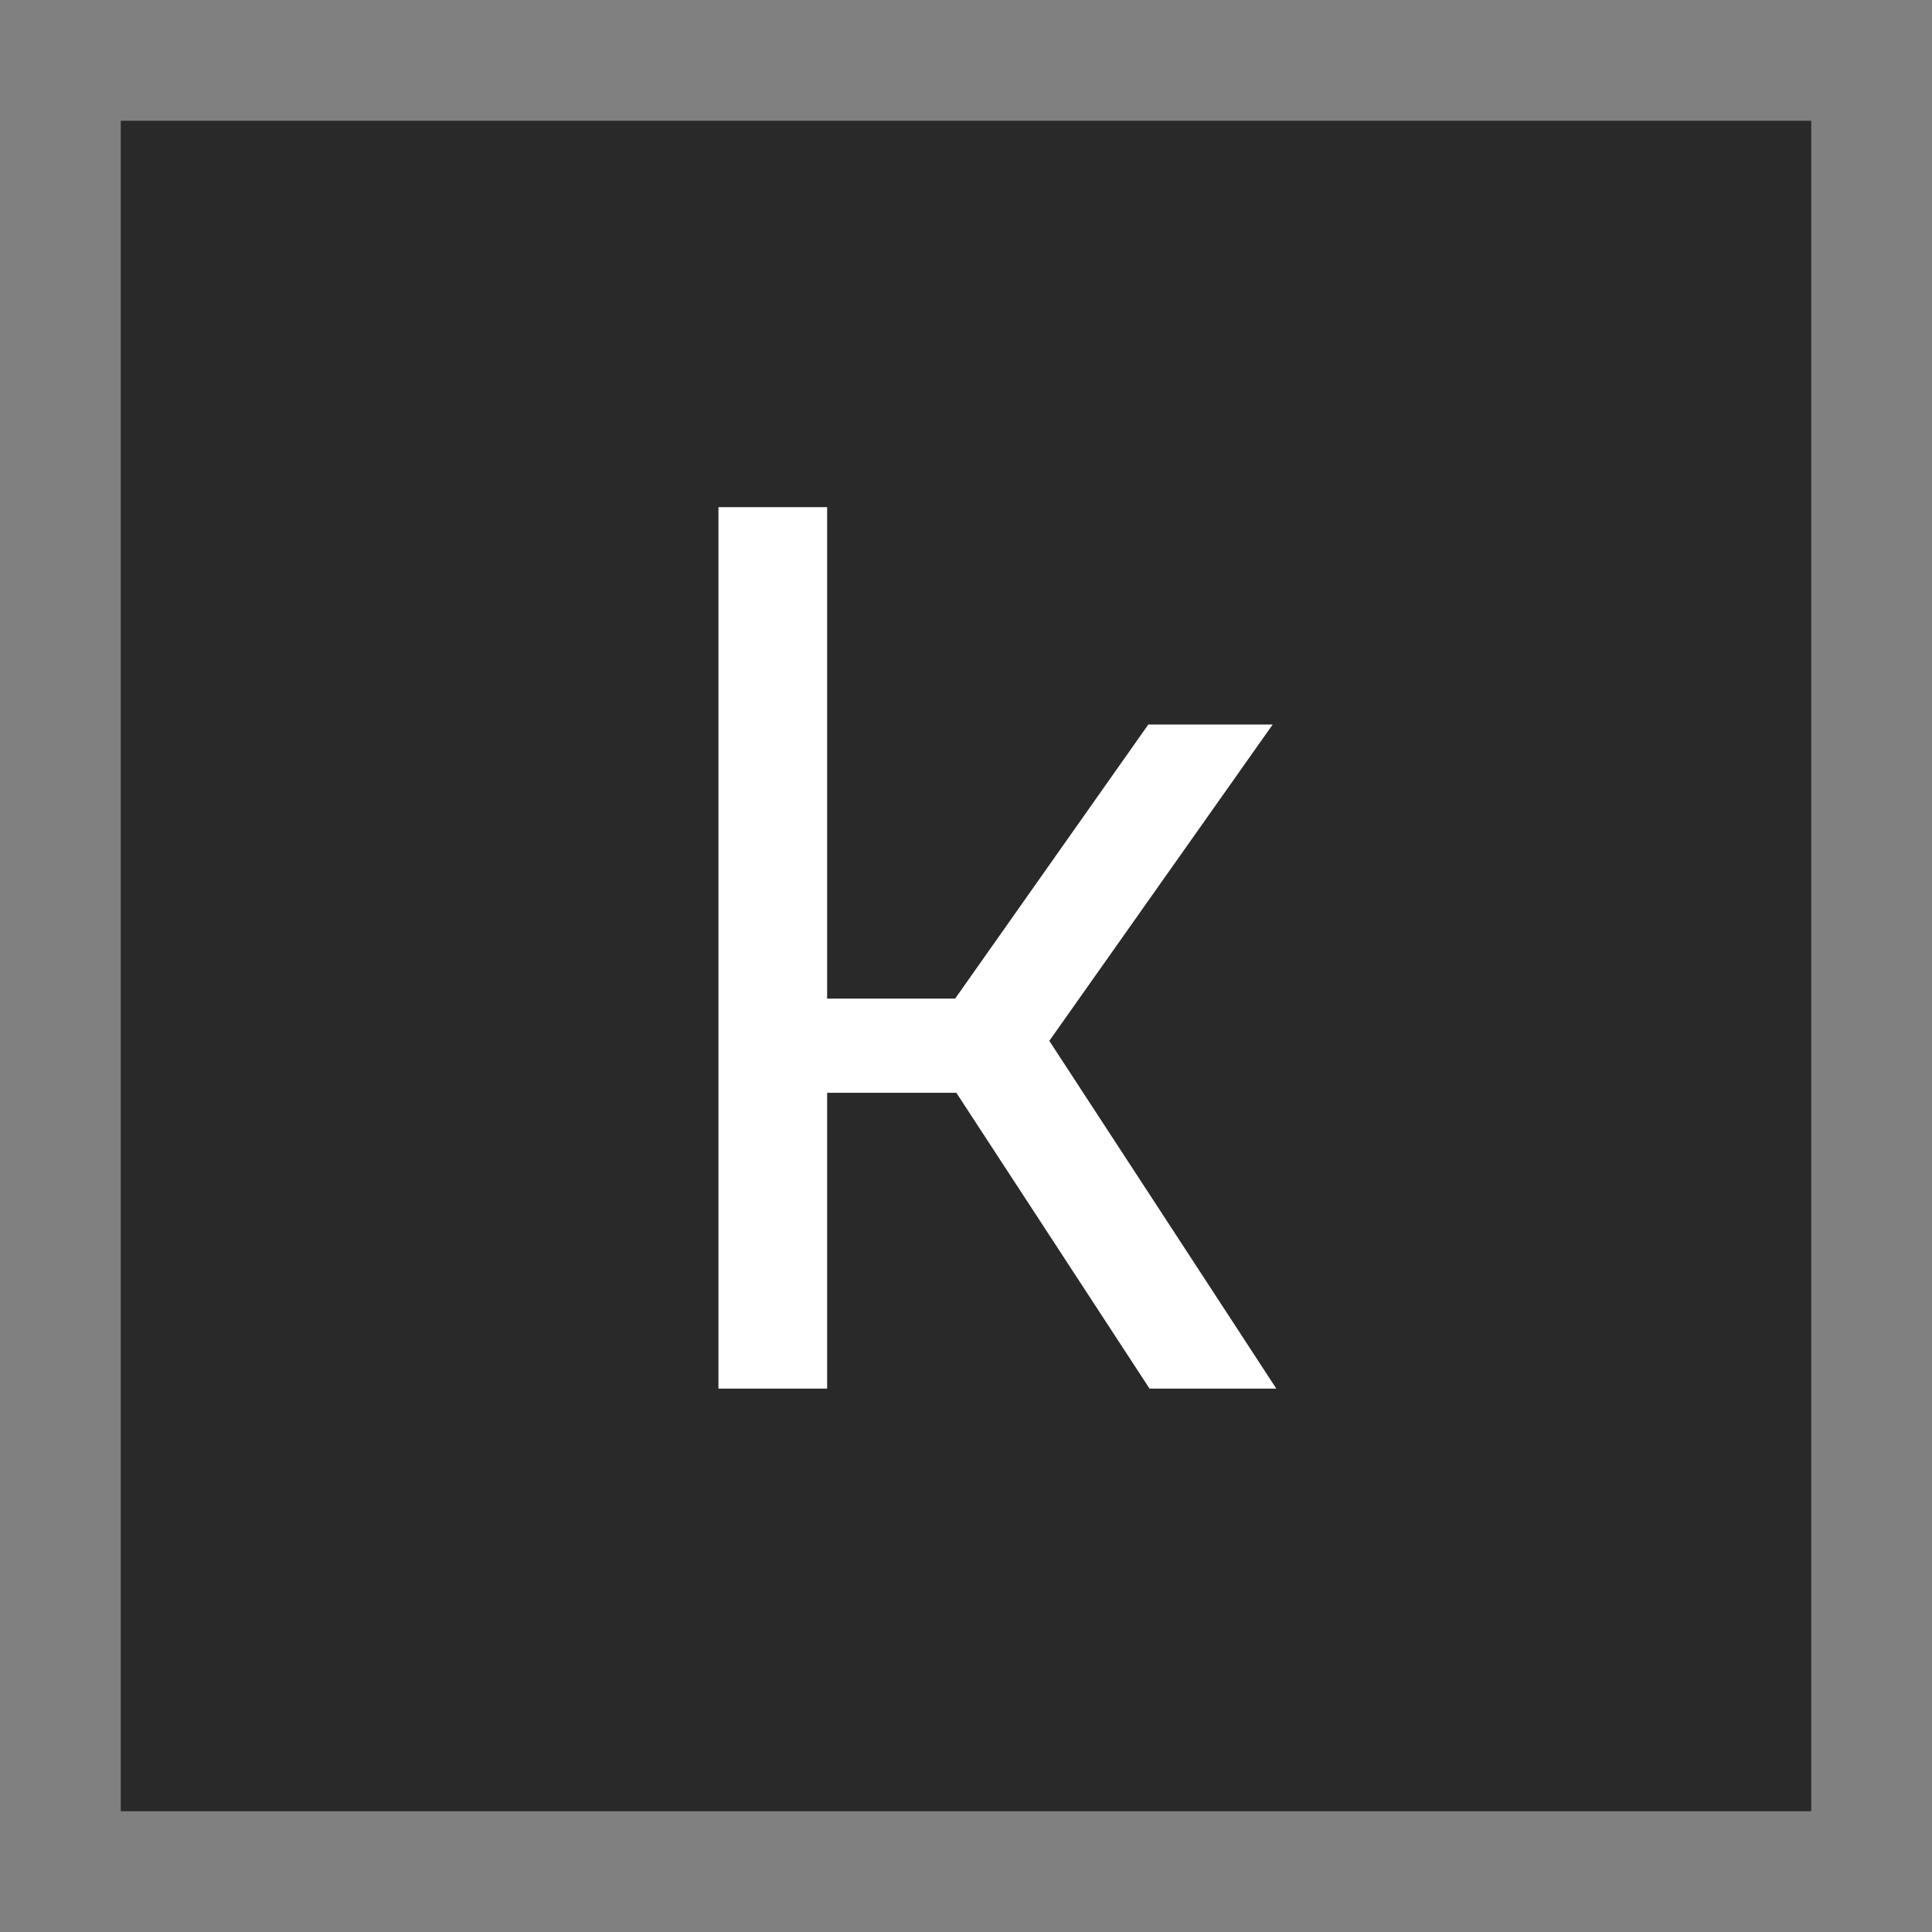 <svg width="32" height="32" viewBox="0 0 32 32" fill="none" xmlns="http://www.w3.org/2000/svg">
<rect x="0" y="0" width="32" height="32" fill="#808080" stroke="none"/>
<g clip-path="url(#clip0_1_3)">
<rect x="2" y="2" width="28" height="28" fill="#292929"/>
<path d="M11.9 23V8.4H13.7V16.54H15.82L19.02 12H21.08L17.38 17.24L21.14 23H19.04L15.84 18.1H13.7V23H11.9Z" fill="white"/>
</g>
<defs>
<clipPath id="clip0_1_3">
<rect width="32" height="32" fill="white"/>
</clipPath>
</defs>
</svg>
